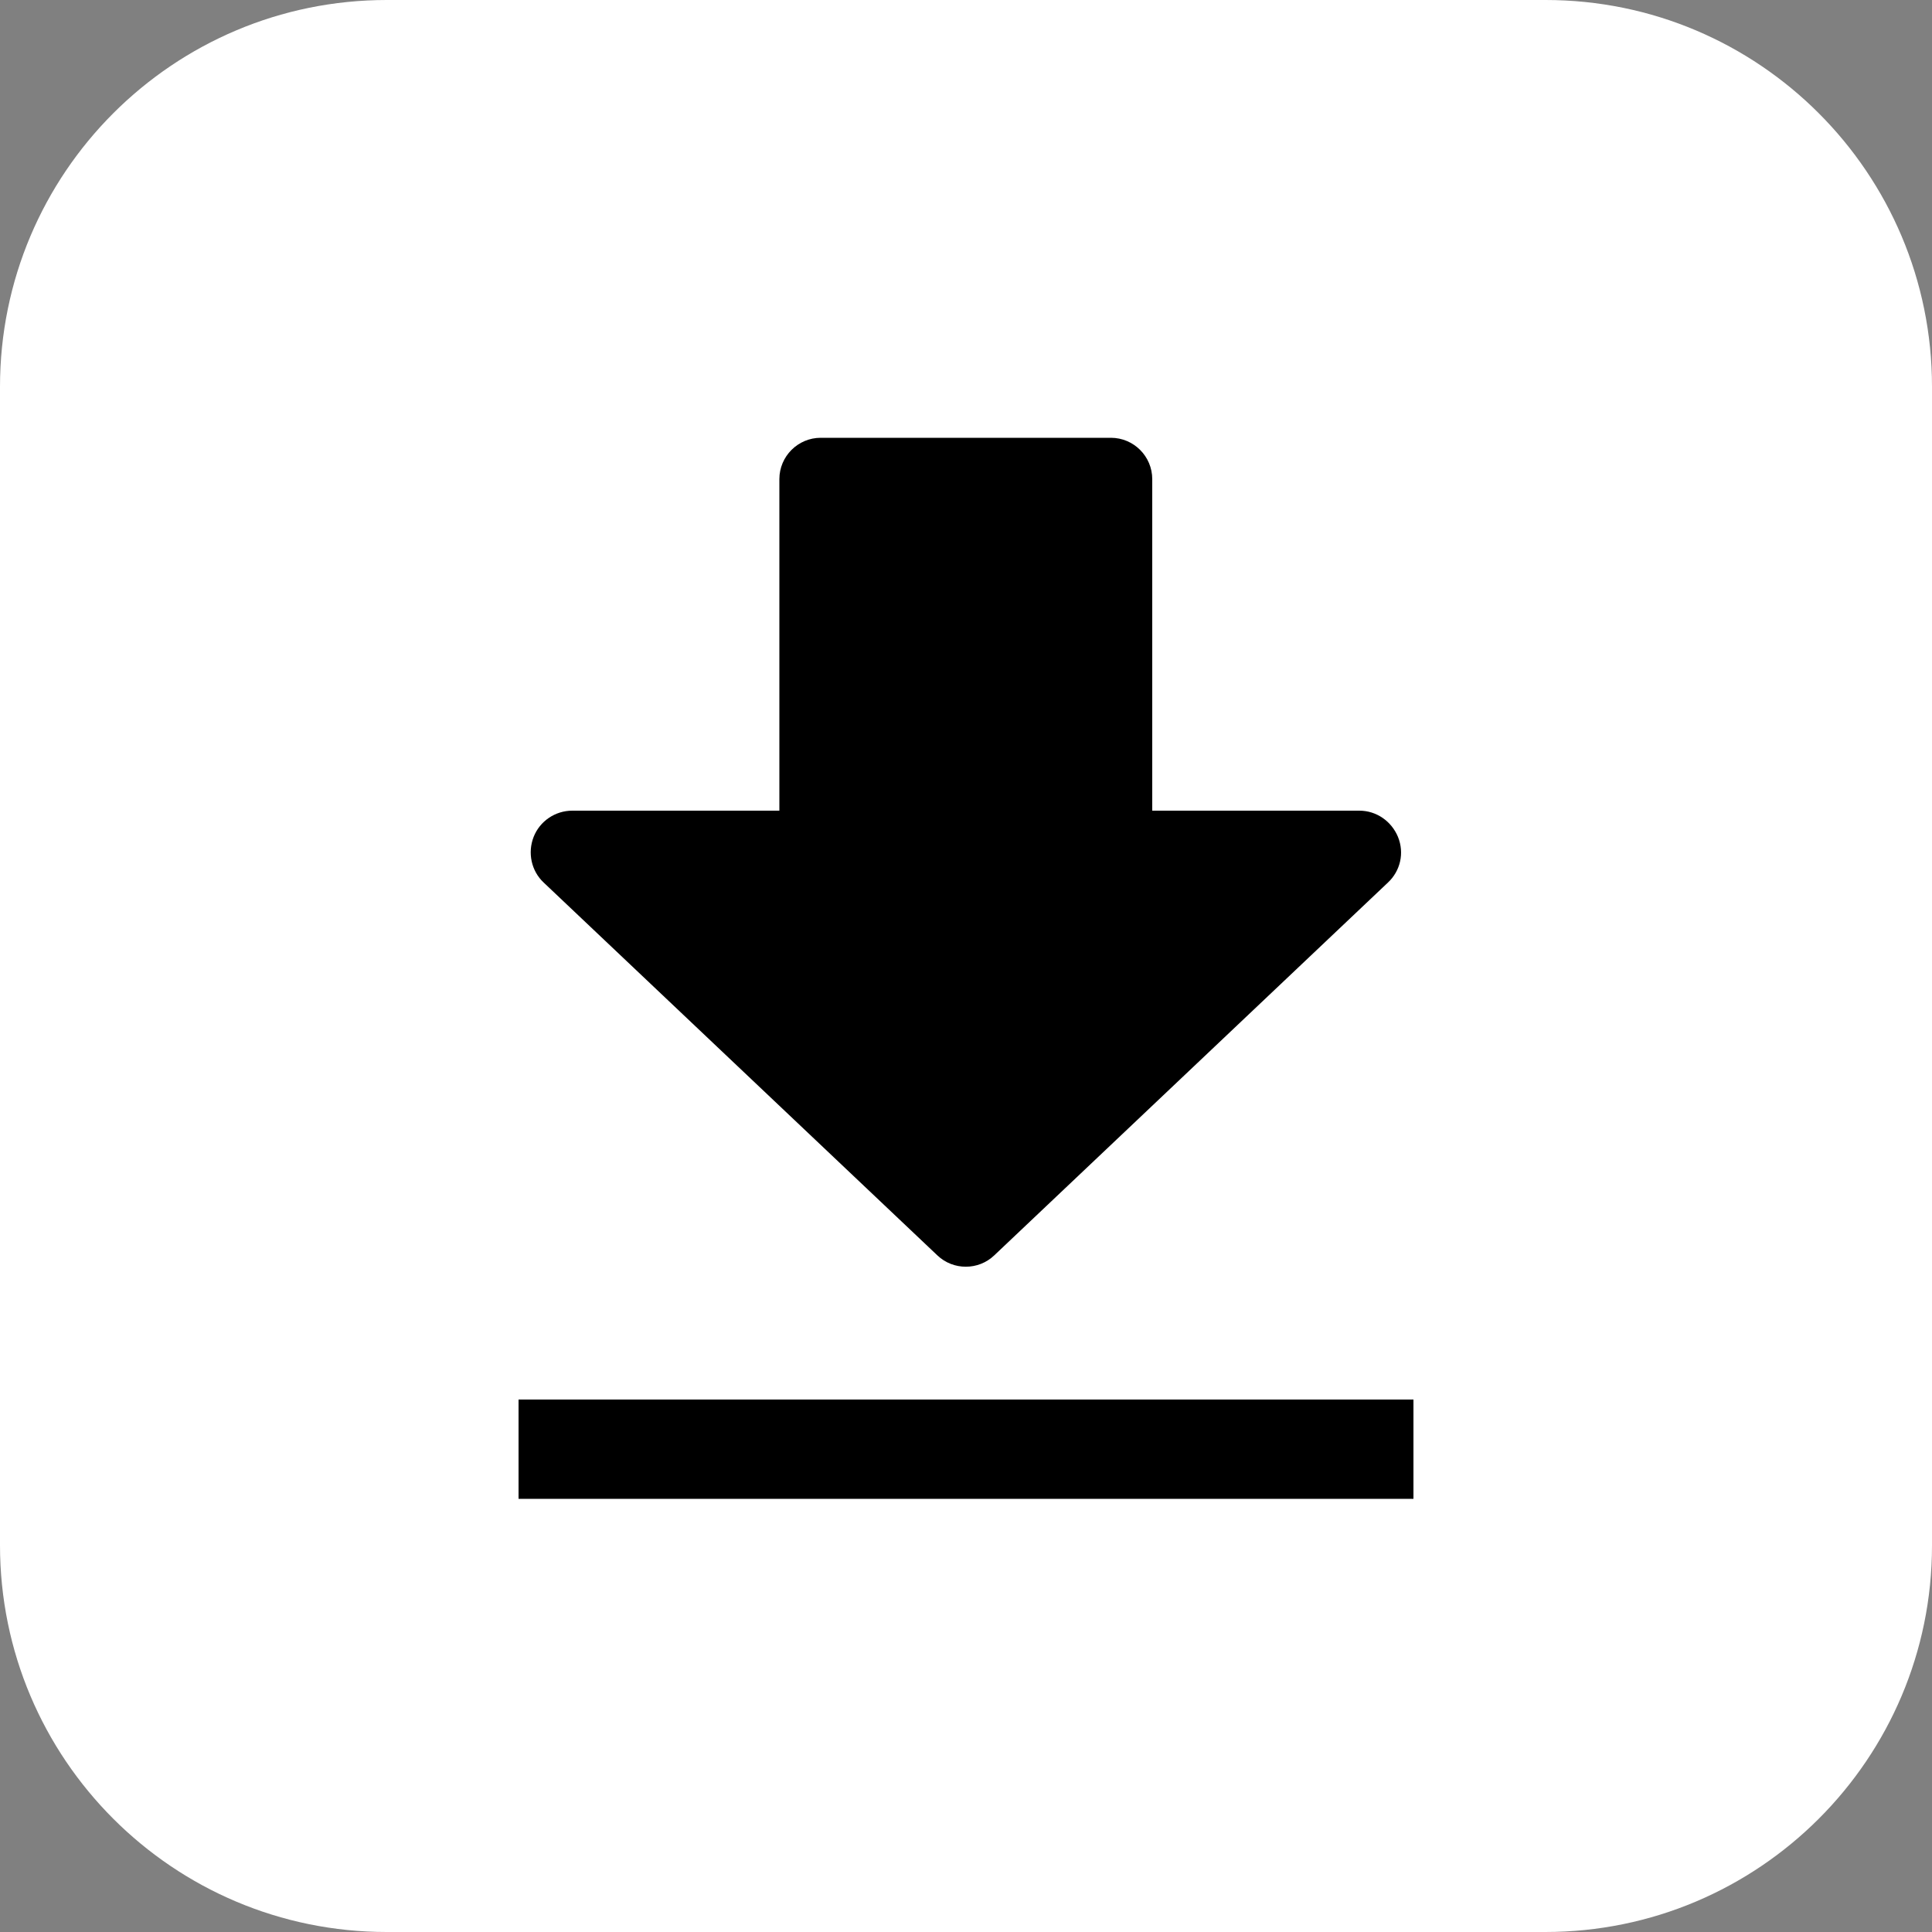 <svg xmlns="http://www.w3.org/2000/svg" xmlns:xlink="http://www.w3.org/1999/xlink" version="1.1" x="0px" y="0px" viewBox="0 0 500 500" style="height: 35px;width: 35px;margin-right: 10px;border-radius: 8px;flex: none;" xml:space="preserve" class="shadow-tad"><rect x="0" y="0" width="500" height="500" fill="#808080" stroke="none"/><style type="text/css">.st0{fill-rule:evenodd;clip-rule:evenodd;fill:#FFFFFF}.stx1{fill-rule:evenodd;clip-rule:evenodd}</style><path class="st0" d="M399.9,500H100.1C44.8,500,0,455.2,0,399.9V100.1C0,44.8,44.8,0,100.1,0h299.9C455.2,0,500,44.8,500,100.1 v299.9C500,455.2,455.2,500,399.9,500z"></path><g><path class="stx1" d="M359.2,228.4l-101.9,96.5c-4.1,3.9-10.6,3.9-14.7,0l-101.9-96.5c-3.2-3-4.2-7.7-2.6-11.8 c1.6-4.1,5.6-6.8,10-6.8h53.6v-85.8c0-5.9,4.8-10.7,10.7-10.7h75.1c5.9,0,10.7,4.8,10.7,10.7v85.8h53.6c4.4,0,8.3,2.7,10,6.8 C363.5,220.8,362.4,225.4,359.2,228.4z"></path><rect x="134.2" y="362.2" width="231.6" height="25.7"></rect></g></svg>